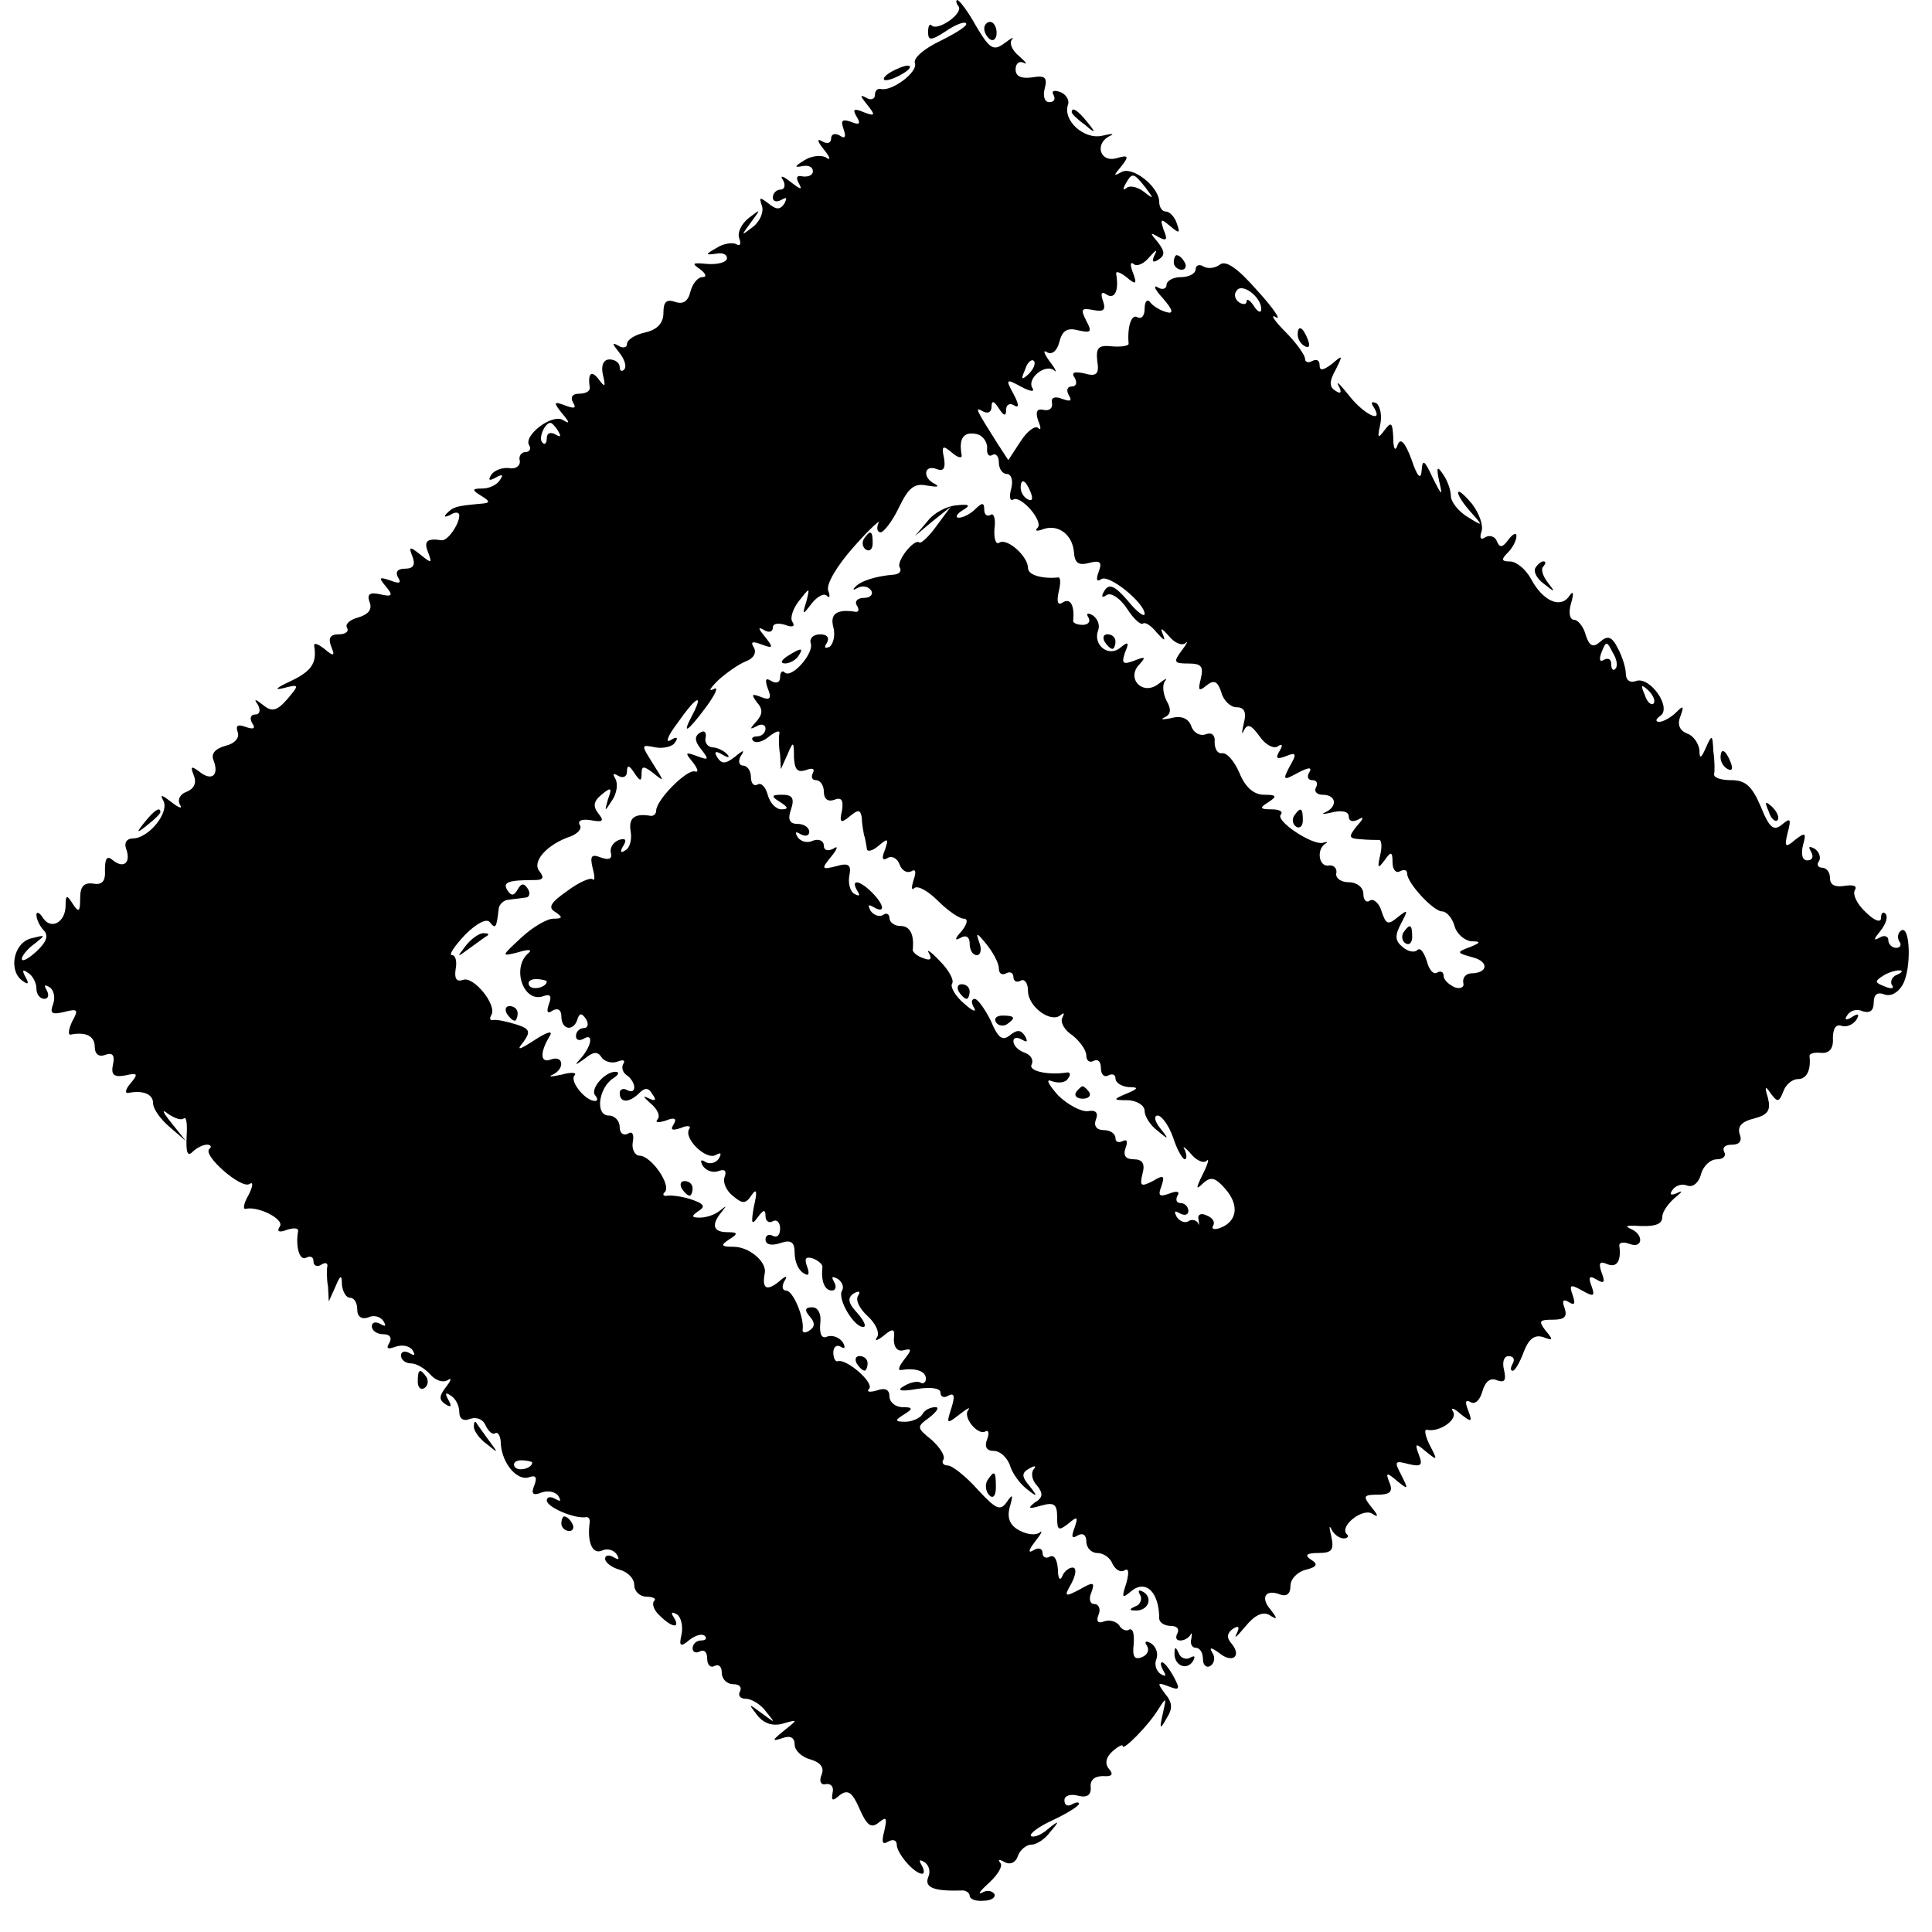 <?xml version="1.0" standalone="no"?>
<!DOCTYPE svg PUBLIC "-//W3C//DTD SVG 20010904//EN"
 "http://www.w3.org/TR/2001/REC-SVG-20010904/DTD/svg10.dtd">
<svg version="1.0" xmlns="http://www.w3.org/2000/svg"
 width="265pt" height="265pt" viewBox="0 0 265 265"
 preserveAspectRatio="xMidYMid meet">
<g transform="translate(0,265) scale(0.1,-0.1)"
fill="#000000" stroke="none">
<path d="M1315 2641 c6 -10 -29 -34 -37 -26 -3 3 -5 -1 -5 -9 0 -12 4 -12 24
1 13 9 26 14 28 11 3 -3 -13 -13 -35 -24 -23 -11 -38 -24 -35 -31 4 -12 -32
-39 -47 -35 -5 1 -8 -3 -8 -9 0 -5 -6 -7 -12 -3 -9 5 -8 2 1 -9 12 -15 12 -17
-4 -11 -14 6 -16 4 -10 -6 6 -10 4 -12 -8 -7 -12 4 -14 2 -10 -10 4 -11 2 -14
-5 -9 -7 4 -12 2 -12 -4 0 -6 -5 -8 -12 -4 -8 5 -7 0 2 -11 9 -11 10 -16 3
-11 -7 4 -21 2 -30 -4 -13 -8 -14 -10 -3 -8 9 2 15 -1 15 -7 0 -5 -6 -8 -14
-7 -8 2 -10 -1 -5 -10 5 -9 2 -8 -11 2 -11 9 -16 10 -11 3 4 -7 2 -13 -3 -13
-6 0 -11 -5 -11 -11 0 -5 5 -7 12 -3 7 4 8 3 4 -5 -6 -9 -11 -9 -22 0 -12 9
-13 9 -9 -3 3 -8 -2 -21 -12 -29 -17 -13 -17 -13 -3 6 14 19 14 19 -3 6 -10
-8 -16 -20 -13 -28 3 -8 1 -11 -4 -8 -5 3 -18 1 -27 -5 -16 -9 -16 -10 -1 -8
9 2 16 -1 15 -7 -1 -5 -13 -8 -27 -7 -20 2 -22 1 -10 -7 8 -6 10 -11 4 -11 -7
0 -14 -9 -17 -20 -3 -13 -10 -18 -21 -14 -12 4 -16 0 -16 -15 0 -14 -8 -23
-25 -27 -14 -3 -25 -10 -25 -16 0 -5 -6 -6 -12 -2 -9 5 -8 2 1 -9 8 -10 11
-20 7 -24 -3 -3 -6 -2 -6 4 0 5 -6 10 -14 10 -8 0 -12 -8 -9 -21 4 -17 3 -18
-6 -6 -10 13 -15 8 -12 -12 0 -5 -6 -8 -15 -8 -9 0 -12 -5 -8 -12 5 -8 2 -9
-11 -4 -16 6 -16 4 -4 -11 11 -13 11 -15 1 -9 -15 9 -55 -22 -46 -35 3 -5 0
-9 -5 -9 -6 0 -10 -6 -8 -12 1 -7 -6 -12 -15 -10 -9 1 -20 -3 -24 -9 -5 -8 -3
-9 6 -4 9 5 11 4 6 -3 -4 -7 -15 -12 -24 -12 -15 0 -15 -2 -2 -10 13 -8 13
-10 -2 -11 -32 -3 -36 -4 -45 -13 -5 -5 -3 -6 5 -2 6 4 12 4 12 -1 0 -12 -16
-35 -24 -34 -20 3 -25 -1 -19 -16 6 -16 5 -16 -10 -4 -15 12 -17 12 -11 -3 4
-11 1 -16 -11 -16 -10 0 -13 -5 -9 -12 5 -8 2 -9 -11 -4 -15 5 -16 4 -6 -8 11
-13 9 -15 -8 -11 -14 3 -18 0 -14 -11 4 -10 -2 -17 -16 -21 -11 -3 -18 -9 -15
-14 3 -5 -2 -9 -11 -9 -12 0 -15 -5 -11 -16 6 -14 4 -15 -9 -4 -9 7 -15 9 -14
4 4 -24 -4 -35 -34 -49 -17 -8 -22 -12 -9 -9 23 6 23 5 6 -15 -14 -16 -21 -18
-33 -8 -12 9 -13 9 -7 0 4 -8 2 -13 -4 -13 -6 0 -8 -5 -4 -12 5 -7 2 -9 -9 -5
-11 4 -14 2 -11 -7 3 -8 -4 -16 -17 -19 -14 -4 -20 -11 -16 -20 8 -21 -3 -29
-20 -15 -11 8 -12 7 -7 -6 4 -10 0 -18 -10 -22 -9 -3 -13 -11 -9 -18 4 -6 -2
-4 -12 4 -13 10 -16 11 -11 2 9 -16 -20 -52 -42 -52 -8 0 -12 -6 -9 -14 7 -19
-3 -28 -18 -16 -8 7 -11 3 -11 -13 1 -16 -4 -21 -16 -19 -13 2 -18 -4 -18 -20
0 -19 -2 -20 -10 -8 -8 13 -10 13 -10 -2 0 -23 -20 -34 -31 -17 -5 8 -9 9 -9
4 0 -6 5 -16 10 -21 7 -7 4 -16 -10 -29 -11 -10 -20 -15 -20 -10 0 4 8 14 18
21 15 12 15 12 -5 7 -25 -6 -32 -46 -11 -59 7 -5 8 -3 3 6 -5 9 -4 11 3 6 7
-4 12 -14 12 -22 0 -8 5 -14 11 -14 5 0 7 5 3 12 -4 7 -3 8 4 4 6 -4 8 -14 5
-23 -5 -13 -2 -15 15 -11 19 5 20 3 11 -13 -5 -11 -6 -19 -2 -18 21 4 33 -2
33 -17 0 -10 6 -14 14 -11 10 4 14 0 11 -13 -3 -14 1 -18 17 -15 17 4 18 2 7
-11 -7 -8 -8 -14 -3 -13 21 4 34 -2 34 -14 0 -8 10 -22 23 -33 l22 -19 -20 25
c-12 15 -14 20 -4 12 9 -6 18 -9 21 -6 4 3 5 -8 4 -25 -1 -21 1 -28 8 -21 5 5
14 10 20 10 5 0 7 -3 3 -6 -9 -9 44 -55 55 -48 6 4 5 -3 -1 -15 -7 -12 -8 -20
-4 -19 17 4 53 -14 47 -24 -5 -7 -1 -9 9 -5 9 3 16 3 16 -1 -4 -22 2 -42 11
-37 6 3 10 1 10 -5 0 -6 5 -8 10 -5 6 4 10 3 9 -2 -1 -4 -1 -17 1 -28 l1 -20
9 20 c7 17 9 17 9 3 1 -10 6 -18 11 -18 6 0 10 -7 10 -16 0 -10 6 -14 15 -11
8 4 17 1 21 -5 4 -7 3 -8 -4 -4 -7 4 -12 2 -12 -3 0 -6 7 -11 16 -11 9 0 12
-5 8 -12 -5 -8 -2 -9 9 -5 9 3 19 1 23 -5 4 -7 3 -8 -4 -4 -7 4 -12 2 -12 -3
0 -6 6 -11 14 -11 7 0 19 -7 26 -15 7 -8 17 -12 24 -8 6 4 5 0 -2 -9 -10 -13
-10 -18 -1 -24 8 -5 9 -3 4 6 -5 9 -4 11 3 6 7 -4 12 -14 12 -23 0 -9 6 -13
15 -9 9 3 18 -1 21 -9 4 -8 9 -13 13 -11 4 3 8 -4 8 -15 2 -27 23 -51 39 -45
9 3 11 0 7 -11 -5 -12 -2 -15 10 -10 9 3 19 1 23 -5 4 -7 3 -8 -4 -4 -7 4 -12
3 -12 -2 0 -9 37 -25 53 -23 4 1 6 -2 6 -6 -4 -27 3 -45 16 -40 8 4 17 1 21
-5 4 -7 3 -8 -4 -4 -7 4 -12 3 -12 -2 0 -5 9 -12 20 -15 11 -3 20 -12 20 -21
0 -9 8 -16 17 -16 9 0 14 -3 10 -6 -3 -4 0 -13 8 -20 17 -17 29 -18 19 -2 -4
6 -3 8 4 4 6 -3 9 -16 7 -27 -4 -17 -2 -19 11 -8 8 6 17 9 21 5 3 -3 1 -6 -5
-6 -7 0 -12 -5 -12 -11 0 -5 5 -7 10 -4 6 3 10 -1 10 -10 0 -9 5 -13 10 -10 6
3 10 -1 10 -9 0 -9 7 -16 16 -16 8 0 12 -4 9 -10 -3 -5 0 -10 8 -10 8 0 21 -8
28 -18 13 -16 13 -16 -6 -2 -19 14 -19 14 -6 -3 9 -11 21 -15 35 -11 21 6 21
6 1 -10 -16 -13 -17 -15 -2 -10 11 4 17 1 17 -9 0 -8 10 -17 21 -20 14 -4 20
-11 16 -21 -4 -9 -1 -15 6 -13 7 1 11 -4 9 -12 -2 -11 0 -12 10 -3 11 8 17 4
27 -19 10 -23 16 -27 26 -19 11 9 12 7 8 -11 -4 -15 -3 -20 5 -15 7 4 12 2 12
-4 0 -12 24 -40 35 -40 3 0 3 5 -1 12 -4 7 -3 8 4 4 6 -4 9 -13 5 -21 -5 -14
8 -19 45 -18 6 1 12 -3 12 -7 0 -5 9 -8 19 -7 11 0 17 5 15 9 -3 5 -11 6 -17
2 -7 -3 -2 3 10 14 12 11 19 23 15 27 -4 5 -1 5 6 1 7 -4 15 -1 18 8 3 9 12
16 19 16 7 0 19 8 26 18 13 15 12 16 -4 3 -9 -8 -20 -12 -23 -9 -2 3 11 13 31
22 19 9 35 19 35 22 0 3 -5 2 -10 -1 -6 -3 -10 -1 -10 6 0 6 8 9 19 6 12 -3
18 1 17 12 -1 10 6 15 17 15 12 -1 15 2 8 10 -6 7 -4 16 5 24 8 7 14 10 14 7
0 -7 36 29 49 51 11 17 11 16 6 -6 -5 -22 -4 -23 5 -7 9 14 8 22 -2 34 -11 15
-11 16 5 10 15 -6 16 -4 7 13 -6 11 -13 20 -16 20 -3 0 -2 -5 2 -12 4 -7 3 -8
-4 -4 -6 4 -9 13 -6 20 3 8 0 17 -7 22 -7 4 -10 3 -6 -3 4 -6 1 -13 -7 -16
-10 -4 -13 1 -11 18 1 14 -1 22 -6 20 -4 -3 -11 0 -14 6 -4 5 -13 8 -21 5 -8
-3 -11 0 -7 10 3 7 0 14 -6 14 -6 0 -8 7 -4 16 5 14 3 15 -16 4 -21 -11 -22
-10 -11 9 6 12 7 21 1 21 -5 0 -12 -6 -14 -12 -3 -7 -6 -3 -6 10 -1 13 -5 20
-11 17 -5 -3 -10 -1 -10 5 0 6 -5 8 -12 4 -8 -5 -8 -1 2 12 8 10 11 16 6 12
-5 -4 -17 -3 -28 3 -13 7 -17 17 -13 32 5 17 4 19 -4 7 -9 -13 -15 -10 -40 17
-16 18 -35 33 -41 33 -6 0 -9 4 -6 8 3 5 -5 17 -16 27 -21 17 -21 18 -3 31 10
8 14 14 8 14 -7 0 -15 -4 -18 -10 -3 -5 -14 -10 -23 -10 -15 0 -15 2 -2 10 13
8 12 10 -2 10 -10 0 -18 7 -18 15 0 9 -6 12 -17 8 -10 -3 -15 -2 -11 2 8 8
-31 42 -43 38 -3 -1 -6 4 -6 12 0 8 5 11 10 8 6 -4 7 -1 3 6 -5 7 -14 10 -21
8 -8 -4 -11 3 -10 17 2 14 -3 23 -11 23 -10 0 -11 -4 -3 -13 7 -8 7 -14 -1
-19 -6 -4 -10 -3 -9 2 2 16 -13 53 -23 53 -5 0 -6 6 -2 13 5 8 2 8 -9 -2 -16
-12 -22 -8 -18 13 3 15 -21 36 -43 36 -17 0 -18 2 -6 10 13 8 12 10 -2 10 -20
0 -23 10 -8 28 7 9 7 9 -2 2 -7 -6 -19 -10 -28 -10 -12 0 -12 2 -2 9 10 6 8
10 -10 16 -12 4 -27 6 -33 5 -5 -1 -7 2 -3 5 9 10 -19 50 -35 50 -6 0 -11 9
-9 19 2 11 -1 15 -7 11 -6 -3 -11 1 -11 9 0 9 -7 16 -15 16 -19 0 -14 38 6 51
8 5 9 9 3 9 -15 0 -36 -25 -27 -33 3 -4 3 -7 -1 -7 -13 0 -35 27 -28 35 4 4
-4 5 -18 1 -14 -3 -19 -3 -12 0 17 8 15 27 -2 21 -15 -6 -16 9 -2 32 5 8 -3 6
-20 -5 -23 -15 -26 -15 -16 -3 10 14 9 18 -10 24 -13 4 -27 7 -31 6 -5 -1 -6
2 -3 7 8 14 -25 54 -39 48 -9 -3 -12 2 -10 15 2 10 0 19 -5 19 -5 0 3 12 18
28 16 16 30 23 34 17 8 -10 9 -7 12 18 0 6 7 13 14 13 6 1 17 2 23 3 5 0 7 6
3 12 -5 8 -9 8 -14 -1 -5 -9 -9 -9 -14 -1 -7 11 1 14 37 14 12 0 14 3 7 12
-11 13 10 37 43 48 10 4 16 11 12 16 -3 6 4 8 16 6 16 -3 18 -1 10 9 -8 10 -7
17 4 26 13 11 15 10 9 -6 -5 -18 -5 -18 6 -1 6 9 8 22 4 29 -4 7 -3 8 4 4 7
-4 12 -1 12 6 0 9 3 9 10 -2 8 -12 10 -12 10 -1 0 11 3 11 17 0 15 -12 14 -11
-1 13 -17 27 -17 27 3 23 11 -2 24 1 27 7 5 7 2 8 -6 3 -8 -5 -4 6 9 23 25 36
37 43 21 12 -16 -30 -7 -24 19 11 13 18 17 28 10 24 -8 -4 -5 1 6 12 11 10 28
22 38 26 11 4 15 12 11 19 -5 8 -2 9 11 4 16 -6 16 -4 4 11 -9 11 -10 14 -1 9
6 -4 12 -3 12 3 0 6 7 7 17 4 10 -4 14 -2 10 4 -4 5 1 19 9 29 15 19 15 19 10
-1 -6 -19 -5 -19 7 -3 8 10 17 15 21 11 4 -4 5 -1 2 7 -3 9 12 34 35 60 22 25
38 39 34 33 -3 -7 -2 -13 3 -13 4 0 16 15 25 34 13 27 21 34 39 30 13 -2 17
-2 11 2 -18 8 -16 27 1 21 10 -4 13 0 11 14 -4 18 -2 19 11 8 8 -7 14 -8 13
-3 -4 22 2 32 19 29 9 -1 16 -10 16 -19 -1 -8 2 -13 7 -10 5 3 9 -2 9 -10 0
-9 5 -16 11 -16 6 0 9 -9 6 -20 -3 -11 -2 -18 3 -15 10 6 42 -30 33 -39 -4 -4
-1 -5 7 -2 21 8 41 -7 43 -31 1 -15 6 -19 21 -15 15 4 18 1 13 -12 -4 -11 -3
-15 4 -10 11 6 59 -33 59 -48 0 -5 -11 3 -23 18 -18 21 -26 24 -32 14 -5 -8
-4 -11 3 -6 6 4 19 -5 28 -19 9 -14 19 -23 22 -20 3 2 11 -3 19 -13 10 -11 12
-12 8 -2 -4 10 -2 9 8 -2 8 -10 18 -14 23 -10 4 4 2 -1 -5 -10 -12 -16 -11
-18 9 -18 18 0 21 -4 17 -21 -4 -16 -3 -18 8 -9 10 8 15 6 20 -9 3 -12 13 -21
21 -21 11 0 14 -7 10 -22 -3 -13 -3 -17 0 -10 5 10 10 8 21 -7 8 -12 19 -18
25 -15 7 5 8 2 3 -6 -6 -10 -4 -12 9 -7 14 6 15 3 5 -14 -10 -19 -9 -20 11 -9
15 8 20 8 16 1 -4 -6 -2 -11 4 -11 6 0 8 -4 5 -10 -3 -5 1 -10 9 -10 19 0 21
-16 4 -24 -7 -3 -3 -3 10 0 13 3 22 1 22 -6 0 -6 5 -8 13 -4 8 5 8 2 -2 -9
-12 -15 -11 -17 5 -18 11 -1 22 -1 25 -1 4 1 5 -9 2 -21 -4 -18 -3 -19 6 -7 9
13 11 12 11 -3 0 -10 5 -15 10 -12 6 3 10 2 10 -3 0 -13 36 -52 48 -52 6 0 14
-9 17 -20 3 -11 14 -20 23 -21 14 0 13 -2 -2 -8 -19 -7 -18 -8 4 -14 23 -6 21
-22 -3 -22 -7 -1 -11 -6 -10 -13 2 -6 -4 -9 -12 -6 -8 4 -15 10 -15 16 0 5 -4
7 -9 4 -5 -3 -11 4 -14 16 -4 12 -9 19 -13 15 -4 -4 -13 -2 -20 4 -11 9 -11
16 -2 33 10 19 9 19 -5 8 -13 -11 -16 -10 -22 8 -3 11 -11 18 -16 15 -5 -4 -9
1 -9 9 0 9 -9 16 -20 16 -11 0 -19 6 -17 13 1 6 -4 11 -10 10 -14 -3 -18 22
-5 30 4 2 2 3 -4 1 -15 -3 -66 31 -57 39 3 4 -2 7 -13 7 -16 0 -17 2 -4 10 12
8 11 10 -6 10 -14 0 -26 10 -34 30 -7 16 -17 28 -24 27 -6 -1 -10 6 -10 15 1
10 -4 14 -12 11 -8 -3 -17 2 -20 11 -4 11 -14 15 -28 11 -11 -2 -15 -2 -9 1 9
4 10 11 3 23 -5 10 -6 22 -2 27 4 5 0 3 -9 -4 -22 -17 -45 8 -26 27 9 10 8 11
-7 5 -16 -6 -18 -4 -13 11 6 14 5 16 -6 7 -16 -14 -38 3 -31 23 3 7 0 16 -7
21 -7 4 -10 3 -6 -3 3 -5 0 -10 -8 -10 -8 0 -14 3 -13 6 2 21 -4 31 -14 25 -7
-5 -9 0 -6 14 3 12 3 21 -1 20 -21 -2 -41 3 -41 13 0 16 -28 41 -39 35 -5 -4
-8 5 -7 19 2 13 -1 22 -5 19 -5 -3 -9 0 -9 7 0 10 -3 10 -12 1 -7 -7 -17 -12
-23 -12 -5 0 -3 5 5 10 12 7 10 9 -8 7 -13 -1 -31 -10 -40 -22 l-17 -20 24 20
25 20 -20 -27 c-10 -14 -21 -24 -23 -22 -7 6 -32 -26 -27 -34 3 -5 0 -9 -7
-10 -26 -2 -47 -9 -54 -17 -4 -4 -3 -5 4 -1 6 3 14 2 18 -4 3 -5 -1 -10 -10
-10 -9 0 -13 -5 -10 -10 4 -6 3 -10 -2 -9 -25 4 -35 -3 -30 -21 3 -11 0 -23
-5 -27 -7 -3 -8 -1 -4 5 4 7 1 12 -9 12 -10 0 -15 -6 -13 -12 5 -14 -27 -50
-36 -40 -3 3 -6 0 -6 -7 0 -7 -5 -9 -12 -5 -8 5 -9 2 -5 -10 6 -14 3 -17 -9
-12 -13 5 -14 4 -6 -7 9 -10 8 -17 -1 -27 -9 -10 -9 -11 1 -6 6 4 12 2 12 -3
0 -6 -5 -11 -12 -11 -6 0 -8 -3 -5 -6 4 -4 14 -1 22 6 9 7 15 9 14 4 -1 -5 -1
-18 1 -29 l1 -20 9 20 c8 19 9 19 9 -4 1 -17 5 -21 17 -17 8 3 12 2 9 -4 -3
-6 -1 -10 4 -10 6 0 11 -7 11 -16 0 -10 6 -14 14 -11 10 4 13 0 11 -14 -4 -17
-2 -19 10 -9 12 10 15 10 17 -1 0 -8 2 -18 3 -24 2 -5 3 -14 4 -19 0 -5 8 -3
16 4 13 11 14 10 9 -5 -5 -12 -4 -16 3 -12 6 4 14 0 17 -9 3 -8 10 -12 16 -9
6 4 7 -1 3 -12 -3 -10 -3 -15 1 -11 5 4 19 -4 33 -18 13 -13 29 -24 35 -24 6
0 5 -7 -3 -17 -10 -11 -10 -14 -1 -9 7 4 12 1 12 -8 0 -9 4 -16 10 -16 5 0 7
8 3 18 -5 14 -3 13 10 -3 9 -11 17 -26 17 -33 0 -7 4 -10 10 -7 5 3 10 1 10
-5 0 -6 5 -8 10 -5 5 3 10 -3 10 -14 0 -22 32 -45 45 -33 5 4 5 2 2 -4 -3 -6
3 -17 14 -24 10 -8 19 -20 19 -28 0 -7 5 -10 10 -7 6 3 10 -1 10 -10 0 -9 5
-13 10 -10 6 3 10 1 10 -4 0 -6 8 -11 18 -12 14 0 14 -2 -3 -9 -19 -8 -19 -9
3 -9 12 -1 22 -7 22 -15 0 -7 8 -20 18 -27 15 -13 16 -12 3 4 -7 9 -9 17 -3
17 5 0 15 -13 21 -30 5 -16 13 -30 16 -30 3 0 3 6 0 13 -4 6 0 4 8 -5 8 -10
18 -14 22 -10 4 4 2 -4 -5 -18 -10 -20 -10 -23 0 -13 11 10 17 8 31 -8 19 -22
16 -44 -7 -53 -8 -3 -13 -2 -10 3 3 5 -1 11 -9 14 -8 4 -13 1 -11 -6 1 -7 1
-9 -1 -4 -3 4 -9 5 -13 2 -5 -3 -12 0 -16 6 -4 8 -3 9 4 5 7 -4 12 -2 12 3 0
6 -5 11 -11 11 -5 0 -7 4 -4 10 4 6 -1 7 -11 3 -14 -5 -16 -3 -11 10 5 15 3
16 -12 7 -16 -8 -18 -7 -14 10 4 14 0 20 -12 20 -11 0 -15 5 -11 16 3 8 2 12
-4 9 -6 -3 -10 -1 -10 4 0 6 -7 11 -16 11 -10 0 -14 6 -11 14 4 10 0 14 -11
12 -9 -1 -28 9 -41 22 -14 16 -17 23 -8 19 9 -3 19 -2 22 4 4 5 3 9 -2 8 -25
-4 -53 2 -48 11 3 6 -1 13 -9 16 -9 3 -16 10 -16 16 0 5 5 6 12 2 7 -4 8 -3 4
5 -6 9 -11 9 -21 1 -10 -8 -16 -4 -26 20 -8 16 -18 30 -22 30 -5 0 -5 -6 -1
-12 4 -7 -2 -5 -14 6 -12 10 -19 23 -16 27 3 5 -5 19 -17 31 -12 13 -19 17
-15 11 5 -9 2 -11 -8 -7 -9 3 -15 9 -14 12 2 21 -4 32 -17 32 -8 0 -15 5 -15
11 0 5 -4 8 -9 4 -5 -3 -13 0 -17 6 -4 8 -3 9 4 5 17 -10 15 3 -2 20 -17 17
-30 19 -20 2 4 -6 3 -8 -4 -4 -6 3 -9 15 -7 25 3 15 -1 18 -18 13 -20 -5 -21
-4 -7 13 9 11 10 16 3 11 -8 -4 -13 -2 -13 4 0 7 -7 10 -15 7 -8 -4 -17 -1
-21 5 -4 7 -3 8 4 4 7 -4 12 -2 12 3 0 6 -7 11 -16 11 -11 0 -14 6 -9 20 5 15
2 20 -12 20 -15 0 -16 -2 -3 -10 11 -7 12 -10 2 -10 -8 0 -16 9 -19 20 -3 11
-9 17 -14 14 -5 -3 -9 2 -9 10 0 9 -5 16 -11 16 -5 0 -7 6 -3 13 6 9 4 9 -8
-1 -13 -10 -18 -10 -24 -1 -5 8 -3 10 7 4 8 -5 11 -4 6 1 -5 5 -14 9 -20 9 -7
1 -11 7 -9 14 1 7 -2 10 -8 6 -8 -5 -7 -12 2 -23 11 -14 10 -15 -6 -9 -16 6
-17 5 -6 -8 7 -9 9 -15 3 -13 -11 3 -53 -39 -53 -54 0 -4 -3 -7 -7 -7 -23 4
-31 -3 -28 -21 2 -11 -1 -23 -7 -26 -7 -5 -8 -2 -3 6 5 8 3 11 -6 8 -8 -3 -13
-11 -11 -18 2 -8 -3 -10 -14 -6 -13 5 -15 2 -11 -15 3 -11 3 -18 0 -15 -3 3
-19 -4 -35 -16 -23 -16 -27 -23 -16 -29 10 -7 10 -9 -3 -9 -9 0 -29 -12 -44
-26 -28 -26 -28 -26 -4 -20 13 4 20 4 14 -1 -24 -20 -7 -70 21 -59 9 3 11 0 7
-11 -4 -11 -2 -14 5 -9 7 4 12 1 12 -8 0 -19 17 -21 22 -4 3 9 6 9 12 0 4 -7
2 -12 -3 -12 -6 0 -11 -5 -11 -11 0 -5 4 -7 10 -4 14 9 12 -8 -2 -25 -11 -12
-10 -12 4 -2 12 10 18 10 23 2 4 -6 14 -9 22 -6 8 3 11 2 8 -3 -3 -5 -1 -12 5
-16 5 -3 10 -11 10 -16 0 -6 -4 -7 -10 -4 -5 3 -10 1 -10 -4 0 -14 13 -14 27
0 8 8 13 7 18 -2 6 -8 4 -10 -6 -5 -8 4 -6 1 3 -7 10 -8 14 -18 10 -22 -4 -5
1 -5 11 -2 12 5 16 3 11 -5 -5 -8 -2 -9 10 -5 9 4 15 3 11 -2 -7 -13 24 -43
37 -35 7 4 8 2 4 -5 -4 -6 -12 -8 -18 -5 -7 5 -8 2 -4 -5 5 -7 14 -10 22 -7 8
3 11 0 8 -8 -3 -7 2 -19 11 -26 14 -12 18 -11 26 1 7 10 8 5 3 -16 -4 -23 -3
-26 5 -15 8 11 11 12 11 2 0 -7 5 -10 10 -7 5 3 10 -1 10 -10 0 -9 -4 -13 -10
-10 -5 3 -10 1 -10 -5 0 -7 8 -9 20 -5 15 5 20 2 20 -14 0 -11 5 -23 12 -27 7
-5 9 -2 5 9 -4 11 -2 14 8 11 8 -3 14 -9 13 -12 -2 -19 3 -32 13 -32 5 0 7 5
3 12 -4 7 -3 8 5 4 6 -4 9 -11 6 -16 -7 -11 16 -50 29 -50 5 0 1 9 -8 19 -13
14 -14 21 -5 27 7 4 10 3 6 -3 -4 -6 2 -18 13 -28 11 -10 17 -23 13 -29 -4 -6
0 -5 9 2 13 11 16 10 14 -5 0 -11 5 -17 13 -15 12 3 12 1 1 -13 -7 -9 -9 -15
-4 -14 19 3 34 -1 34 -12 0 -5 -4 -8 -8 -5 -4 2 -14 0 -22 -5 -11 -6 -5 -8 18
-4 19 3 32 1 32 -5 0 -6 5 -8 11 -4 8 4 9 -1 4 -17 -7 -22 -7 -23 11 -9 10 8
16 11 12 6 -8 -10 14 -36 24 -29 4 2 5 -3 2 -11 -4 -10 -1 -16 9 -16 9 0 18
-9 22 -19 3 -11 13 -25 23 -33 15 -12 16 -11 4 4 -11 13 -11 18 0 24 7 4 10 4
6 -1 -4 -4 -3 -15 4 -22 9 -11 9 -17 -3 -24 -10 -8 -8 -9 9 -4 18 5 22 2 22
-16 0 -18 2 -19 15 -9 13 11 14 10 9 -5 -5 -13 -4 -16 4 -11 7 4 12 1 12 -8 0
-9 7 -16 15 -16 9 0 18 -7 21 -15 4 -8 11 -12 16 -9 6 4 7 -2 3 -17 -7 -21 -6
-22 7 -11 20 16 38 -2 38 -38 0 -5 7 -10 16 -10 8 0 12 -4 9 -10 -3 -6 -2 -10
4 -10 5 0 11 3 14 8 2 4 2 1 1 -6 -2 -6 1 -12 6 -12 6 0 10 -7 10 -16 0 -8 5
-12 10 -9 6 4 7 12 3 18 -5 8 -2 8 9 0 18 -15 32 -5 17 13 -7 8 -6 14 2 20 8
5 10 3 5 -7 -4 -8 1 -3 12 10 13 16 24 21 33 16 11 -7 12 -6 2 7 -15 17 -7 29
13 21 9 -3 14 1 14 12 0 9 9 19 21 22 16 4 17 8 7 14 -9 6 -6 9 10 9 19 0 22
4 18 23 -3 12 -3 16 0 10 3 -7 11 -13 17 -13 5 0 8 3 4 6 -10 11 22 36 35 28
9 -6 9 -3 -1 9 -12 15 -11 17 9 17 16 0 21 4 16 16 -6 15 -4 15 10 3 16 -13
16 -12 6 8 -10 19 -9 20 10 15 17 -4 20 -2 14 13 -6 16 -4 16 10 4 16 -13 16
-12 5 9 -6 12 -8 22 -4 21 17 -4 43 14 36 25 -4 6 1 5 10 -3 15 -12 17 -12 11
4 -5 12 -4 16 3 12 6 -4 13 3 16 14 4 14 11 20 20 16 11 -4 13 0 10 14 -3 11
0 19 6 19 7 0 9 -4 6 -10 -3 -5 -4 -10 0 -10 3 0 10 12 15 26 7 18 15 24 27
20 13 -5 14 -4 3 9 -10 13 -9 15 10 15 16 0 20 4 16 16 -4 10 -2 13 6 8 8 -5
9 -2 5 10 -5 14 -3 15 13 6 16 -9 18 -8 13 6 -5 13 -3 15 7 9 10 -6 12 -4 7 9
-5 14 -3 17 8 12 13 -5 19 5 16 26 0 4 6 5 14 2 18 -7 20 12 3 20 -9 4 -8 5 2
5 29 -2 40 1 40 12 0 7 8 18 17 26 10 8 12 11 4 7 -9 -4 -12 -3 -7 4 4 6 13 9
20 6 8 -3 16 4 19 15 3 12 13 21 22 21 9 0 13 5 10 10 -3 6 1 10 10 10 11 0
15 5 11 15 -3 10 3 17 20 21 19 5 23 11 19 28 -5 16 -4 18 4 6 9 -12 11 -12
17 3 3 9 12 17 20 17 12 0 18 12 16 31 -1 4 6 6 16 5 11 -1 17 6 16 20 0 13 4
20 12 17 6 -2 15 1 20 8 5 8 3 10 -6 4 -8 -5 -11 -4 -6 3 4 6 13 9 21 5 10 -3
15 1 15 12 0 11 5 15 15 11 9 -3 19 3 25 14 12 22 10 81 -2 74 -5 -3 -6 -10
-3 -15 4 -5 1 -9 -4 -9 -6 0 -11 5 -11 11 0 5 -6 7 -12 3 -9 -5 -8 -2 1 9 8
10 11 20 7 24 -3 3 -6 1 -6 -6 0 -7 -9 -4 -21 8 -12 11 -18 24 -15 30 4 6 -2
8 -14 6 -13 -2 -20 1 -20 11 0 8 -5 14 -11 14 -5 0 -8 4 -4 9 3 5 0 13 -6 17
-8 4 -9 3 -5 -4 4 -7 2 -12 -5 -12 -7 0 -9 8 -6 21 5 17 3 18 -11 7 -13 -11
-15 -10 -10 10 5 19 4 21 -8 11 -11 -9 -17 -5 -29 25 -12 28 -21 36 -40 36
-14 0 -24 3 -24 8 1 4 1 18 -1 32 -1 23 -2 23 -10 5 -7 -16 -9 -16 -9 -4 -1 9
-8 20 -17 23 -10 4 -14 12 -9 24 5 14 4 15 -6 5 -7 -7 -18 -13 -23 -13 -6 0
-5 4 1 8 17 11 -14 55 -33 48 -8 -3 -14 1 -14 10 0 8 -5 24 -11 35 -8 16 -14
18 -24 9 -10 -9 -15 -6 -20 9 -3 12 -11 21 -16 21 -6 0 -8 10 -4 23 4 14 3 18
-3 9 -12 -17 -36 -6 -52 24 -7 13 -20 24 -29 24 -12 0 -12 3 -3 12 7 7 12 17
12 23 0 5 -5 3 -11 -5 -8 -11 -12 -12 -16 -2 -2 6 -10 9 -16 5 -6 -4 -8 -1 -5
8 3 8 -3 25 -13 38 -11 13 -19 20 -19 15 0 -4 8 -16 18 -27 17 -19 16 -19 -5
-6 -13 8 -23 21 -23 29 0 8 -5 22 -11 30 -8 12 -9 9 -5 -10 5 -21 4 -21 -9 5
-11 24 -14 26 -15 10 -1 -14 -6 -9 -14 15 -9 24 -15 30 -19 20 -3 -10 -6 -6
-6 10 -1 21 -3 22 -12 10 -9 -12 -10 -11 -6 7 3 13 0 26 -5 30 -7 3 -8 1 -4
-5 15 -24 -13 -11 -34 16 -12 15 -18 21 -14 13 5 -9 3 -12 -4 -7 -9 5 -9 13 0
29 10 20 10 21 -5 8 -12 -9 -17 -10 -17 -2 0 7 -4 9 -10 6 -5 -3 -10 -2 -10 3
0 5 -12 22 -27 37 -16 16 -21 25 -13 20 8 -5 -3 12 -25 36 -27 31 -44 43 -52
36 -7 -5 -17 -6 -23 -2 -5 3 -10 1 -10 -4 0 -6 -9 -11 -20 -11 -11 0 -20 -5
-20 -11 0 -5 -6 -7 -12 -3 -7 4 -4 -3 7 -15 14 -16 15 -22 5 -19 -8 2 -18 8
-22 13 -4 6 -8 2 -8 -8 0 -10 -4 -15 -10 -12 -8 5 -14 -13 -12 -36 1 -3 -9 -5
-22 -4 -19 2 -23 -1 -21 -20 3 -18 -1 -22 -18 -17 -14 3 -18 1 -13 -6 4 -7 2
-12 -4 -12 -6 0 -8 -5 -4 -12 5 -8 2 -9 -9 -5 -10 4 -16 2 -14 -6 1 -7 -4 -11
-12 -9 -9 2 -11 -3 -7 -15 4 -9 4 -14 0 -10 -4 4 -15 -4 -24 -18 l-17 -26 -15
23 c-29 46 -32 51 -20 44 7 -4 12 -1 12 6 0 9 3 9 10 -2 7 -11 10 -11 10 -2 0
7 5 10 11 6 7 -4 7 1 -1 16 -11 20 -10 21 10 10 13 -7 20 -8 16 -2 -8 13 18
34 30 24 4 -4 2 2 -6 12 -8 11 -10 17 -4 13 7 -4 14 2 17 14 4 16 11 20 26 16
18 -4 19 -2 11 13 -8 16 -7 18 9 15 15 -3 18 0 14 12 -4 11 -2 14 5 9 11 -7
17 6 13 28 -1 5 5 3 14 -4 13 -11 15 -10 9 6 -4 10 -4 16 1 12 4 -4 14 0 22
10 8 9 11 11 7 3 -5 -10 -3 -12 5 -7 9 6 9 11 -1 24 -11 13 -11 14 1 7 11 -6
13 -4 7 10 -5 15 -4 16 9 5 13 -11 14 -10 9 4 -3 9 -10 16 -15 16 -5 0 -9 6
-9 13 0 21 -37 50 -52 41 -11 -6 -11 -5 0 8 11 14 10 16 -7 11 -23 -6 -30 21
-8 31 6 3 2 3 -11 0 -25 -6 -55 21 -47 43 2 6 -3 14 -11 17 -9 3 -12 1 -9 -4
3 -6 1 -10 -6 -10 -6 0 -9 8 -6 19 4 15 0 18 -17 15 -15 -2 -23 1 -23 11 0 8
5 12 11 9 6 -3 3 1 -6 9 -10 8 -14 18 -10 23 4 4 -1 2 -10 -5 -15 -11 -20 -9
-39 23 -11 20 -23 36 -26 36 -2 0 -2 -4 2 -9z m256 -248 c12 -16 12 -17 -2 -6
-9 7 -20 9 -24 5 -5 -4 -5 -1 -1 6 9 16 11 15 27 -5z m159 -167 c0 -6 -5 -4
-10 4 -5 8 -10 11 -10 7 0 -5 -5 -5 -10 -2 -6 4 -8 11 -4 16 7 12 34 -8 34
-25z m-319 -89 c-10 -9 -11 -8 -5 6 3 10 9 15 12 12 3 -3 0 -11 -7 -18z m-645
-79 c4 -7 3 -8 -4 -4 -7 4 -12 2 -12 -5 0 -7 -3 -10 -6 -6 -6 5 3 27 11 27 2
0 7 -5 11 -12z m648 -84 c3 -8 2 -12 -4 -9 -6 3 -10 10 -10 16 0 14 7 11 14
-7z m802 -241 c-3 -4 -6 -1 -6 6 0 7 -4 9 -10 6 -6 -4 -7 1 -3 11 6 15 7 15
15 -1 6 -9 7 -19 4 -22z m52 -48 c-3 -3 -9 2 -12 12 -6 14 -5 15 5 6 7 -7 10
-15 7 -18z m334 -372 c-6 -2 -10 -9 -7 -14 4 -5 -1 -6 -10 -2 -13 5 -14 7 -3
14 7 5 18 8 23 8 6 0 4 -3 -3 -6z m-1852 -9 c0 -8 -19 -13 -24 -6 -3 5 1 9 9
9 8 0 15 -2 15 -3z m-20 -660 c0 -8 -19 -13 -24 -6 -3 5 1 9 9 9 8 0 15 -2 15
-3z"/>
<path d="M1350 2611 c0 -6 4 -12 8 -15 5 -3 9 1 9 9 0 8 -4 15 -9 15 -4 0 -8
-4 -8 -9z"/>
<path d="M1220 2550 c-8 -5 -10 -10 -5 -10 6 0 17 5 25 10 8 5 11 10 5 10 -5
0 -17 -5 -25 -10z"/>
<path d="M1470 2496 c0 -2 8 -10 18 -17 15 -13 16 -12 3 4 -13 16 -21 21 -21
13z"/>
<path d="M1610 2290 c0 -5 5 -10 11 -10 5 0 7 5 4 10 -3 6 -8 10 -11 10 -2 0
-4 -4 -4 -10z"/>
<path d="M1780 2191 c0 -6 4 -13 10 -16 6 -3 7 1 4 9 -7 18 -14 21 -14 7z"/>
<path d="M1185 1911 c-3 -5 -2 -12 3 -15 5 -3 9 1 9 9 0 17 -3 19 -12 6z"/>
<path d="M2106 1871 c-3 -5 2 -15 12 -22 15 -12 16 -12 5 2 -7 9 -10 19 -6 22
3 4 4 7 0 7 -3 0 -8 -4 -11 -9z"/>
<path d="M1515 1770 c3 -5 8 -10 11 -10 2 0 4 5 4 10 0 6 -5 10 -11 10 -5 0
-7 -4 -4 -10z"/>
<path d="M1080 1750 c-9 -6 -10 -10 -3 -10 6 0 15 5 18 10 8 12 4 12 -15 0z"/>
<path d="M2360 1611 c0 -6 4 -13 10 -16 6 -3 7 1 4 9 -7 18 -14 21 -14 7z"/>
<path d="M2426 1537 c3 -10 9 -15 12 -12 3 3 0 11 -7 18 -10 9 -11 8 -5 -6z"/>
<path d="M199 1523 c-13 -16 -12 -17 4 -4 9 7 17 15 17 17 0 8 -8 3 -21 -13z"/>
<path d="M1775 1531 c-3 -5 -2 -12 3 -15 5 -3 9 1 9 9 0 17 -3 19 -12 6z"/>
<path d="M1925 1371 c-3 -5 -2 -12 3 -15 5 -3 9 1 9 9 0 17 -3 19 -12 6z"/>
<path d="M639 1353 c-13 -17 -13 -17 6 -3 11 8 22 16 24 17 2 2 0 3 -6 3 -6 0
-17 -8 -24 -17z"/>
<path d="M1315 1290 c3 -5 8 -10 11 -10 2 0 4 5 4 10 0 6 -5 10 -11 10 -5 0
-7 -4 -4 -10z"/>
<path d="M695 1260 c3 -5 8 -10 11 -10 2 0 4 5 4 10 0 6 -5 10 -11 10 -5 0 -7
-4 -4 -10z"/>
<path d="M1366 1248 c3 -5 10 -6 15 -3 13 9 11 12 -6 12 -8 0 -12 -4 -9 -9z"/>
<path d="M1476 1152 c-3 -5 1 -9 9 -9 8 0 12 4 9 9 -3 4 -7 8 -9 8 -2 0 -6 -4
-9 -8z"/>
<path d="M935 1020 c3 -5 8 -10 11 -10 2 0 4 5 4 10 0 6 -5 10 -11 10 -5 0 -7
-4 -4 -10z"/>
<path d="M1175 780 c3 -5 8 -10 11 -10 2 0 4 5 4 10 0 6 -5 10 -11 10 -5 0 -7
-4 -4 -10z"/>
<path d="M573 755 c0 -8 4 -12 9 -9 5 3 6 10 3 15 -9 13 -12 11 -12 -6z"/>
<path d="M650 693 c0 -6 8 -17 18 -24 16 -13 16 -13 2 6 -8 11 -16 22 -17 24
-2 2 -3 0 -3 -6z"/>
<path d="M1354 619 c-3 -6 -2 -15 3 -20 5 -5 9 -1 9 11 0 23 -2 24 -12 9z"/>
<path d="M770 560 c0 -5 5 -10 11 -10 5 0 7 5 4 10 -3 6 -8 10 -11 10 -2 0 -4
-4 -4 -10z"/>
<path d="M1564 462 c3 -5 0 -13 -6 -15 -9 -4 -10 -6 -1 -6 17 -1 25 16 12 25
-7 4 -9 3 -5 -4z"/>
<path d="M1611 383 c-1 -17 16 -25 25 -12 4 7 3 9 -4 5 -5 -3 -13 0 -15 6 -4
9 -6 10 -6 1z"/>
</g>
</svg>
